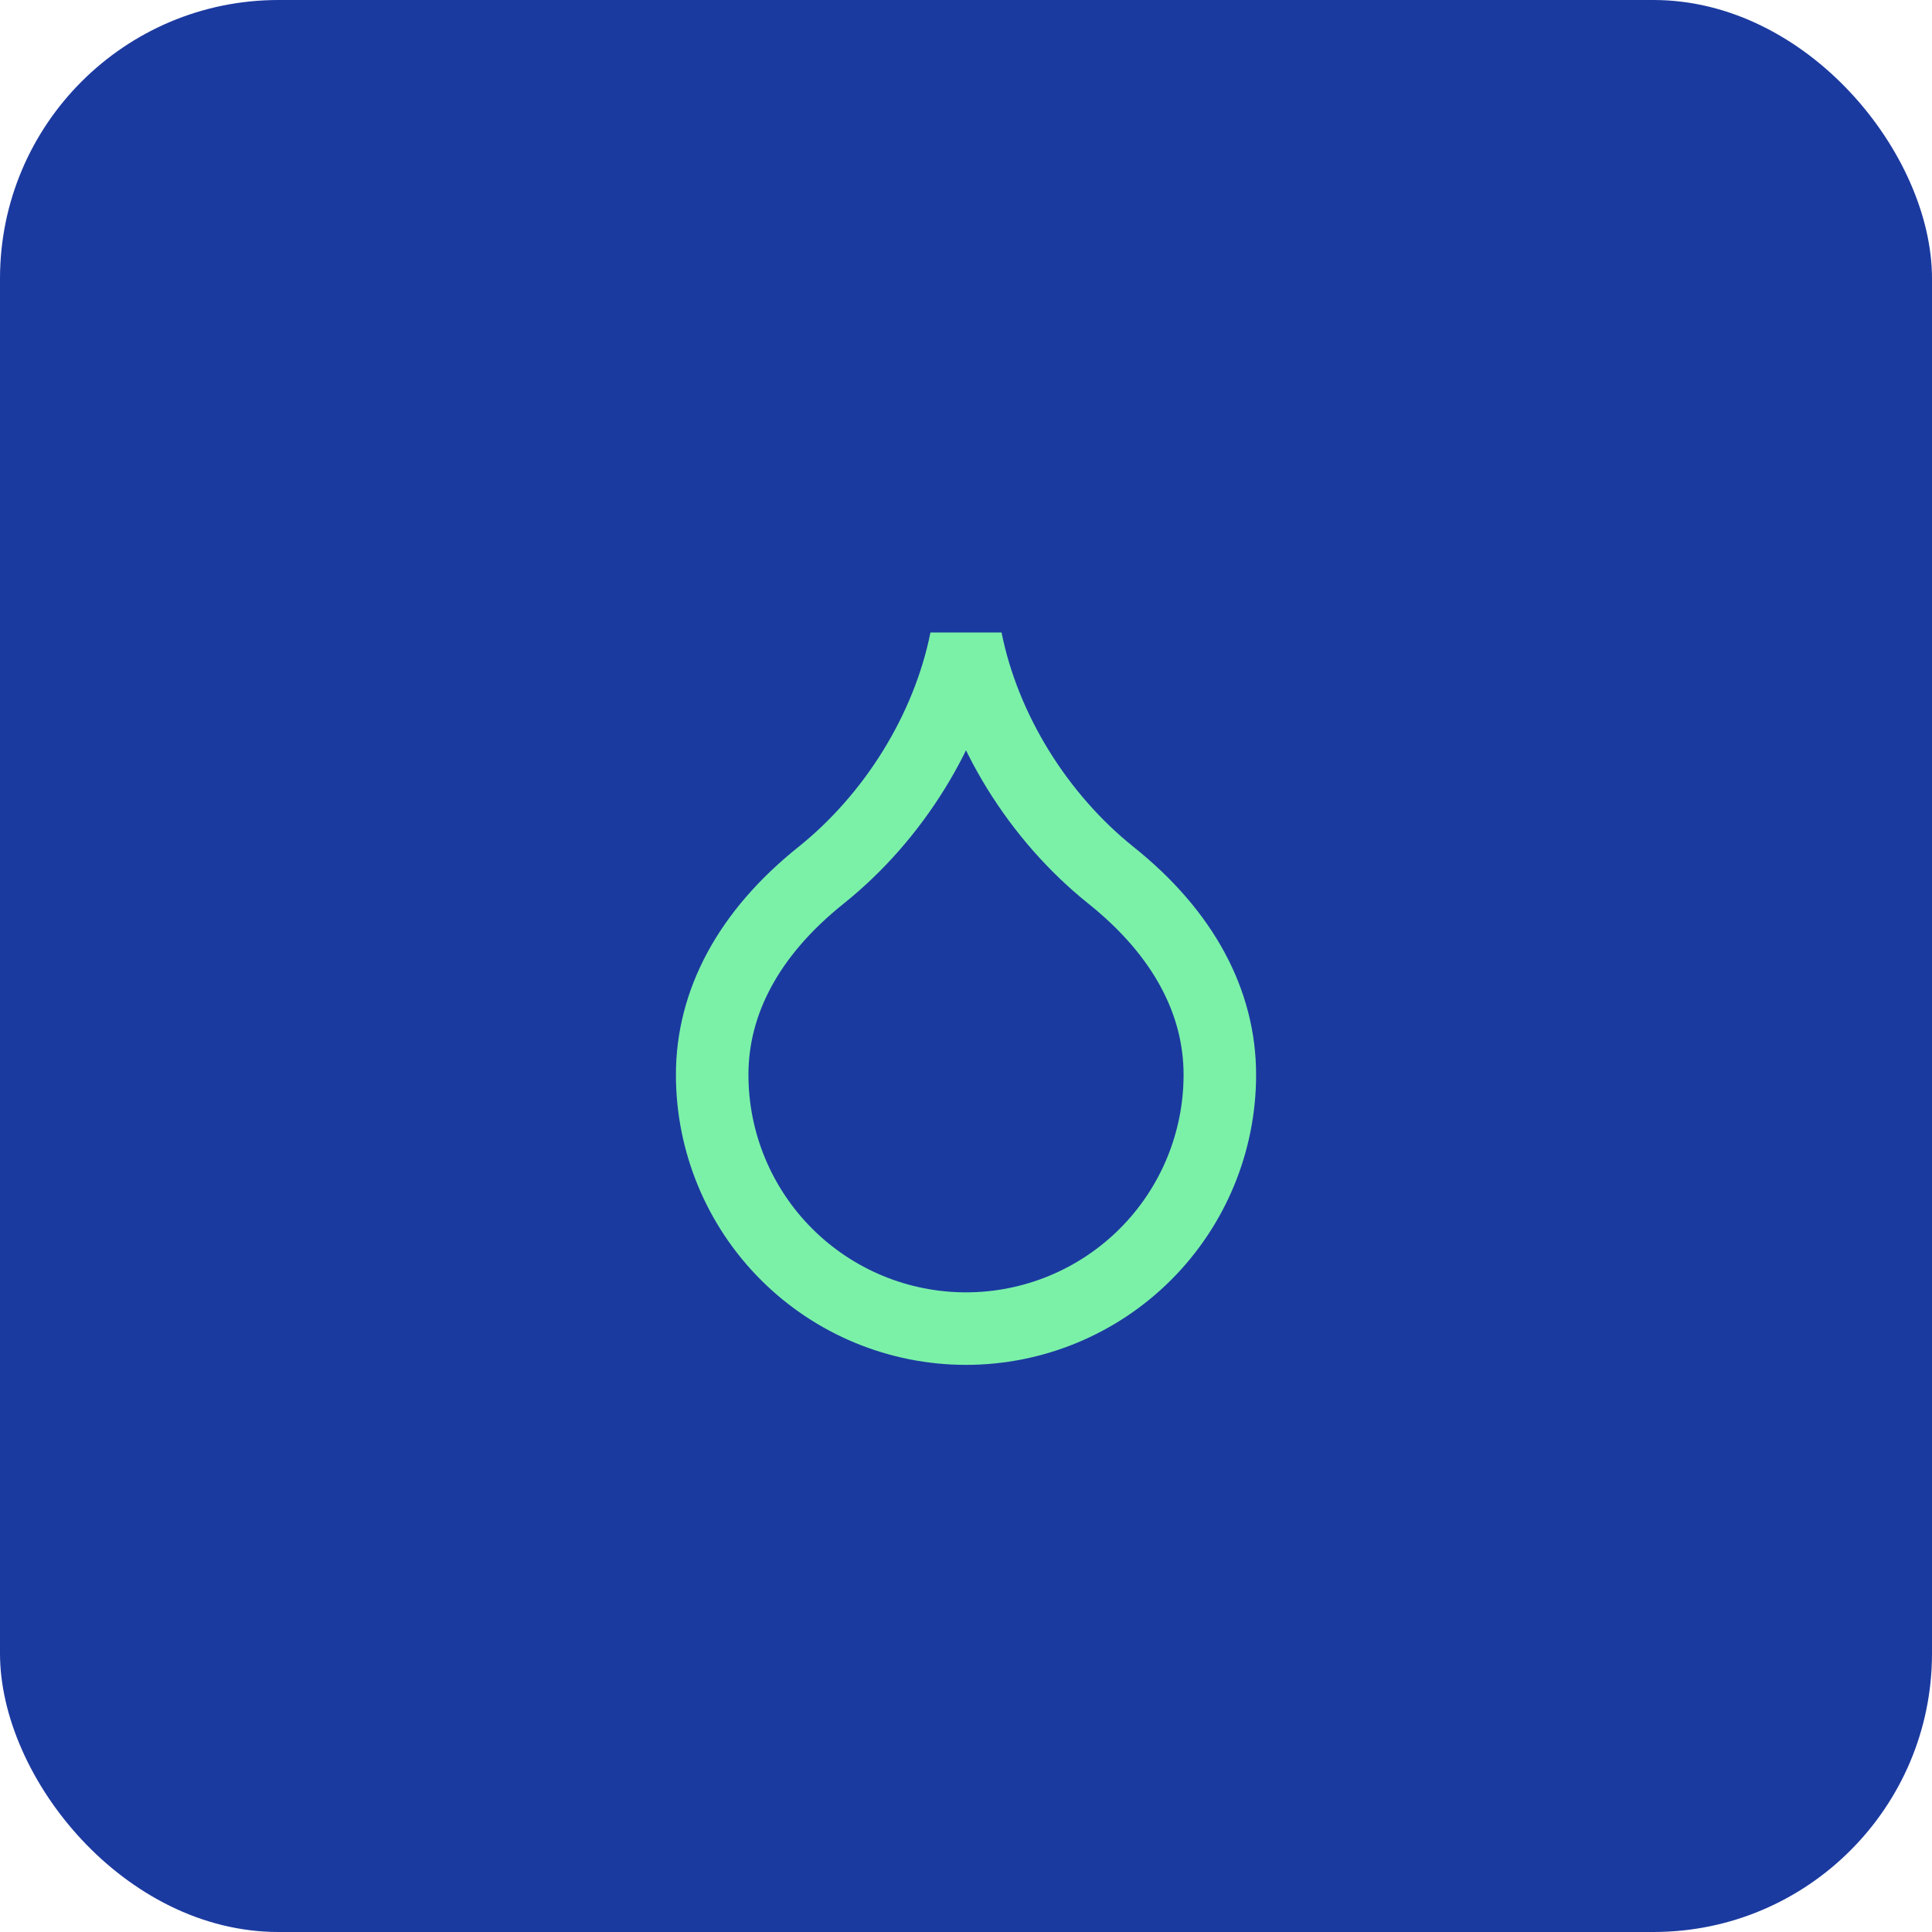 <?xml version="1.0" encoding="utf-8"?>
<svg xmlns="http://www.w3.org/2000/svg" fill="none" height="100%" overflow="visible" preserveAspectRatio="none" style="display: block;" viewBox="0 0 140 140" width="100%">
<g id="Container">
<rect fill="#1B3AA0" height="140" rx="20.18" width="140"/>
<g id="Icon">
<path d="M70 96.276C74.878 96.276 79.557 94.338 83.006 90.889C86.456 87.439 88.394 82.761 88.394 77.883C88.394 72.628 85.766 67.635 80.511 63.431C75.255 59.227 71.314 52.92 70 46.351C68.686 52.92 64.745 59.227 59.49 63.431C54.234 67.635 51.607 72.628 51.607 77.883C51.607 82.761 53.545 87.439 56.994 90.889C60.443 94.338 65.122 96.276 70 96.276Z" id="Vector" stroke="#7BF1A8" stroke-linecap="round" stroke-width="5.255"/>
</g>
</g>
</svg>